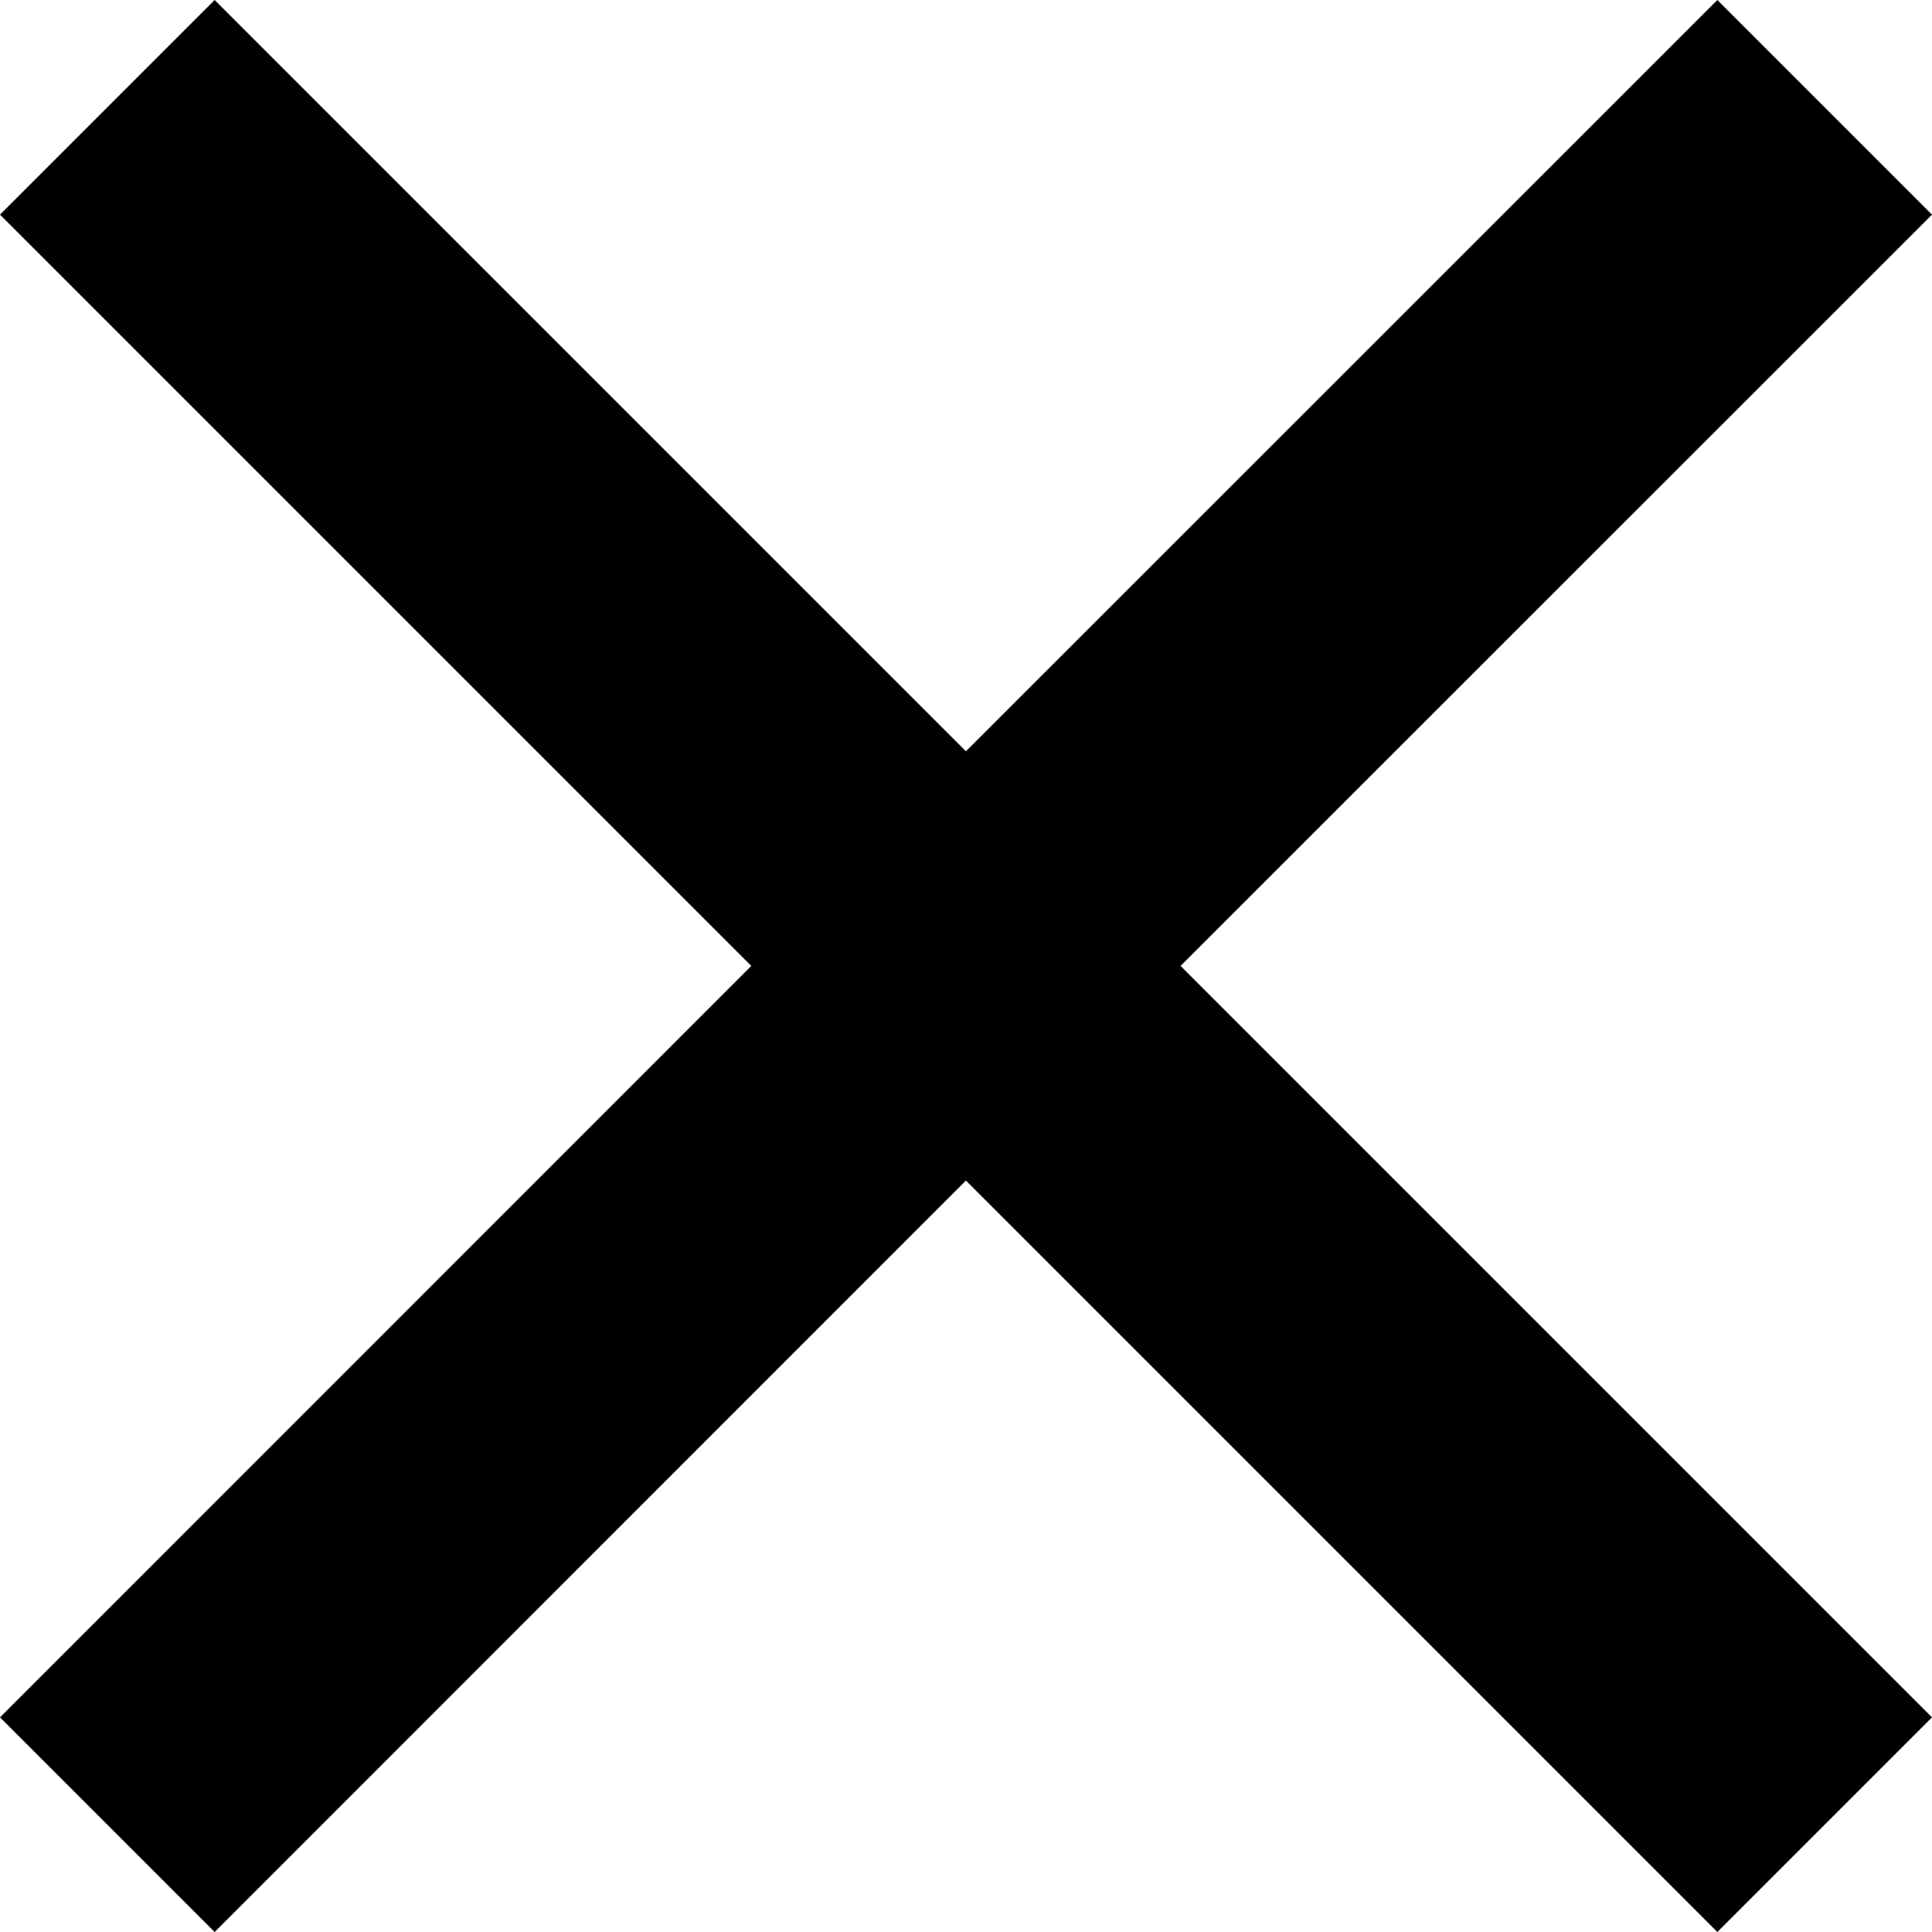 <svg width="100" height="100" viewBox="0 0 100 100" fill="none" xmlns="http://www.w3.org/2000/svg">
<path d="M100 11.11L61.106 49.996L100 88.89L88.89 100L49.996 61.106L11.11 100L0 88.89L38.886 49.996L0 11.11L11.11 0L49.996 38.886L88.89 0L100 11.11Z" fill="black"/>
</svg>
